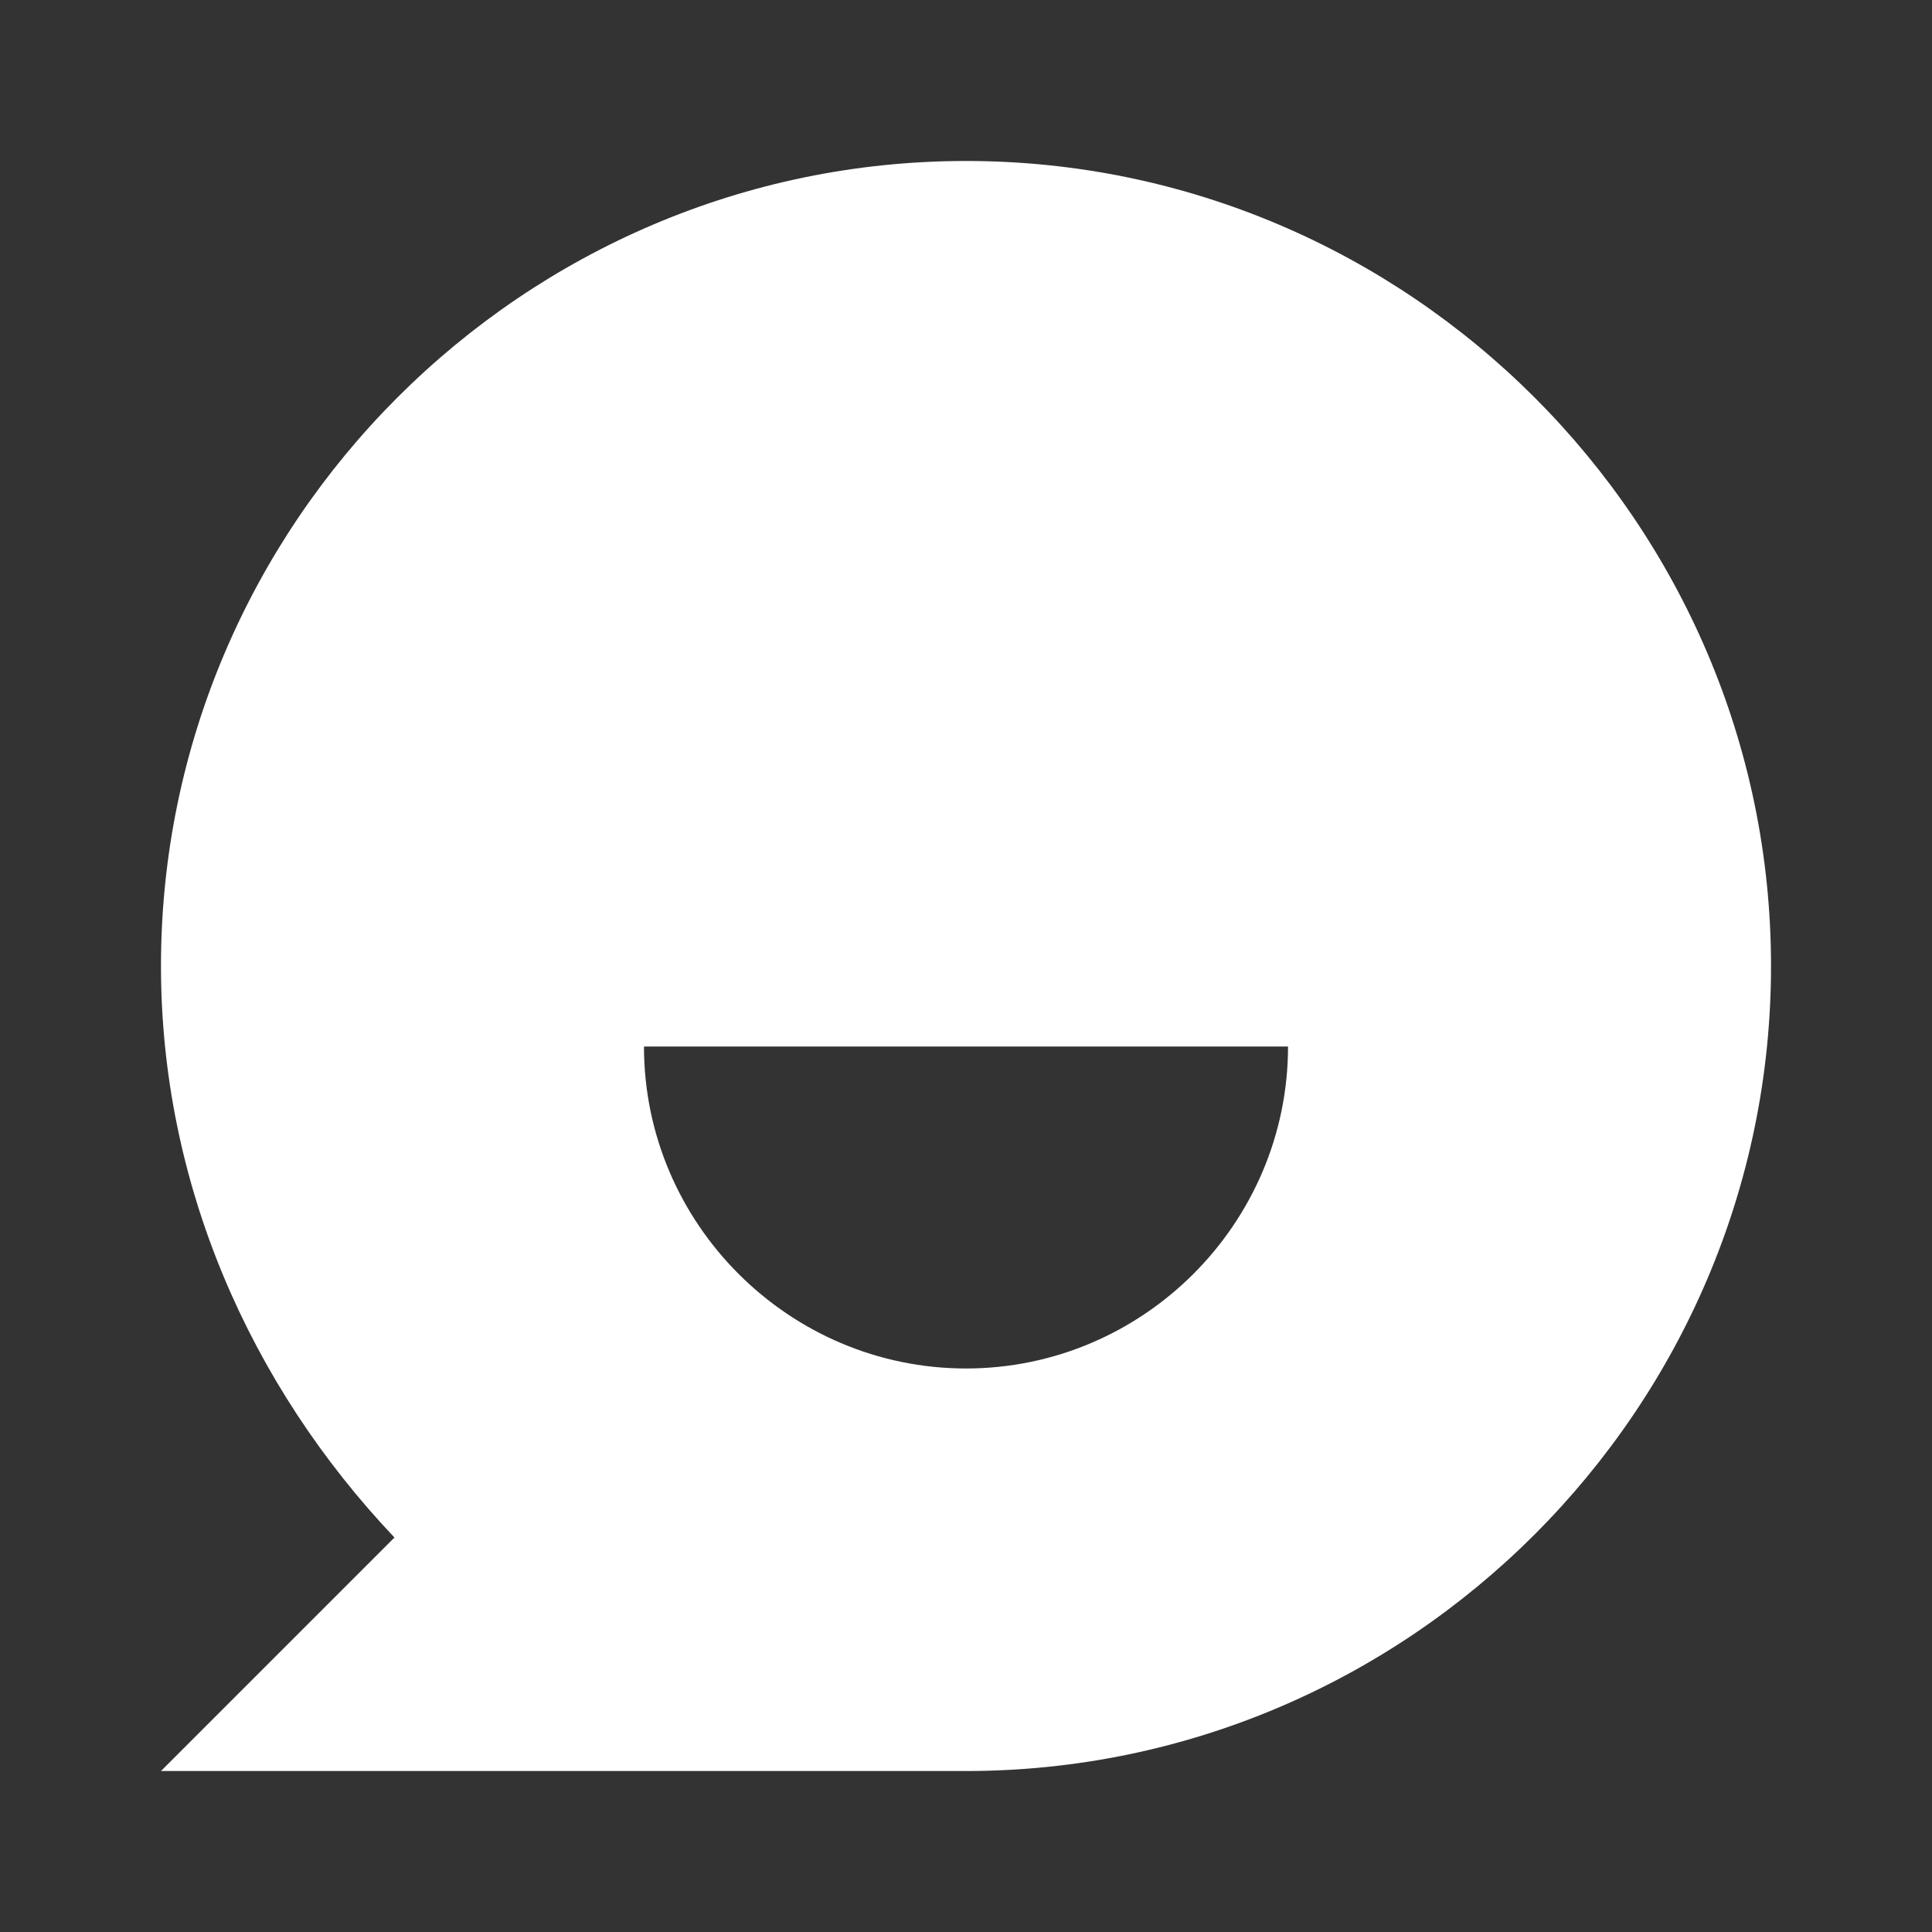 <svg width="28" height="28" viewBox="0 0 28 28" fill="none" xmlns="http://www.w3.org/2000/svg">
<rect x="0" y="0" width="28" height="28" fill="#333333" stroke="none"/>
<path d="M5.717 22.283C3.617 20.067 2.333 17.15 2.333 14C2.333 7.583 7.583 2.333 14 2.333C20.417 2.333 25.667 7.583 25.667 14C25.667 20.417 20.417 25.667 14 25.667H2.333L5.717 22.283ZM9.333 15.167C9.333 17.733 11.433 19.833 14 19.833C16.567 19.833 18.667 17.733 18.667 15.167H9.333Z" fill="white"/>
</svg>
